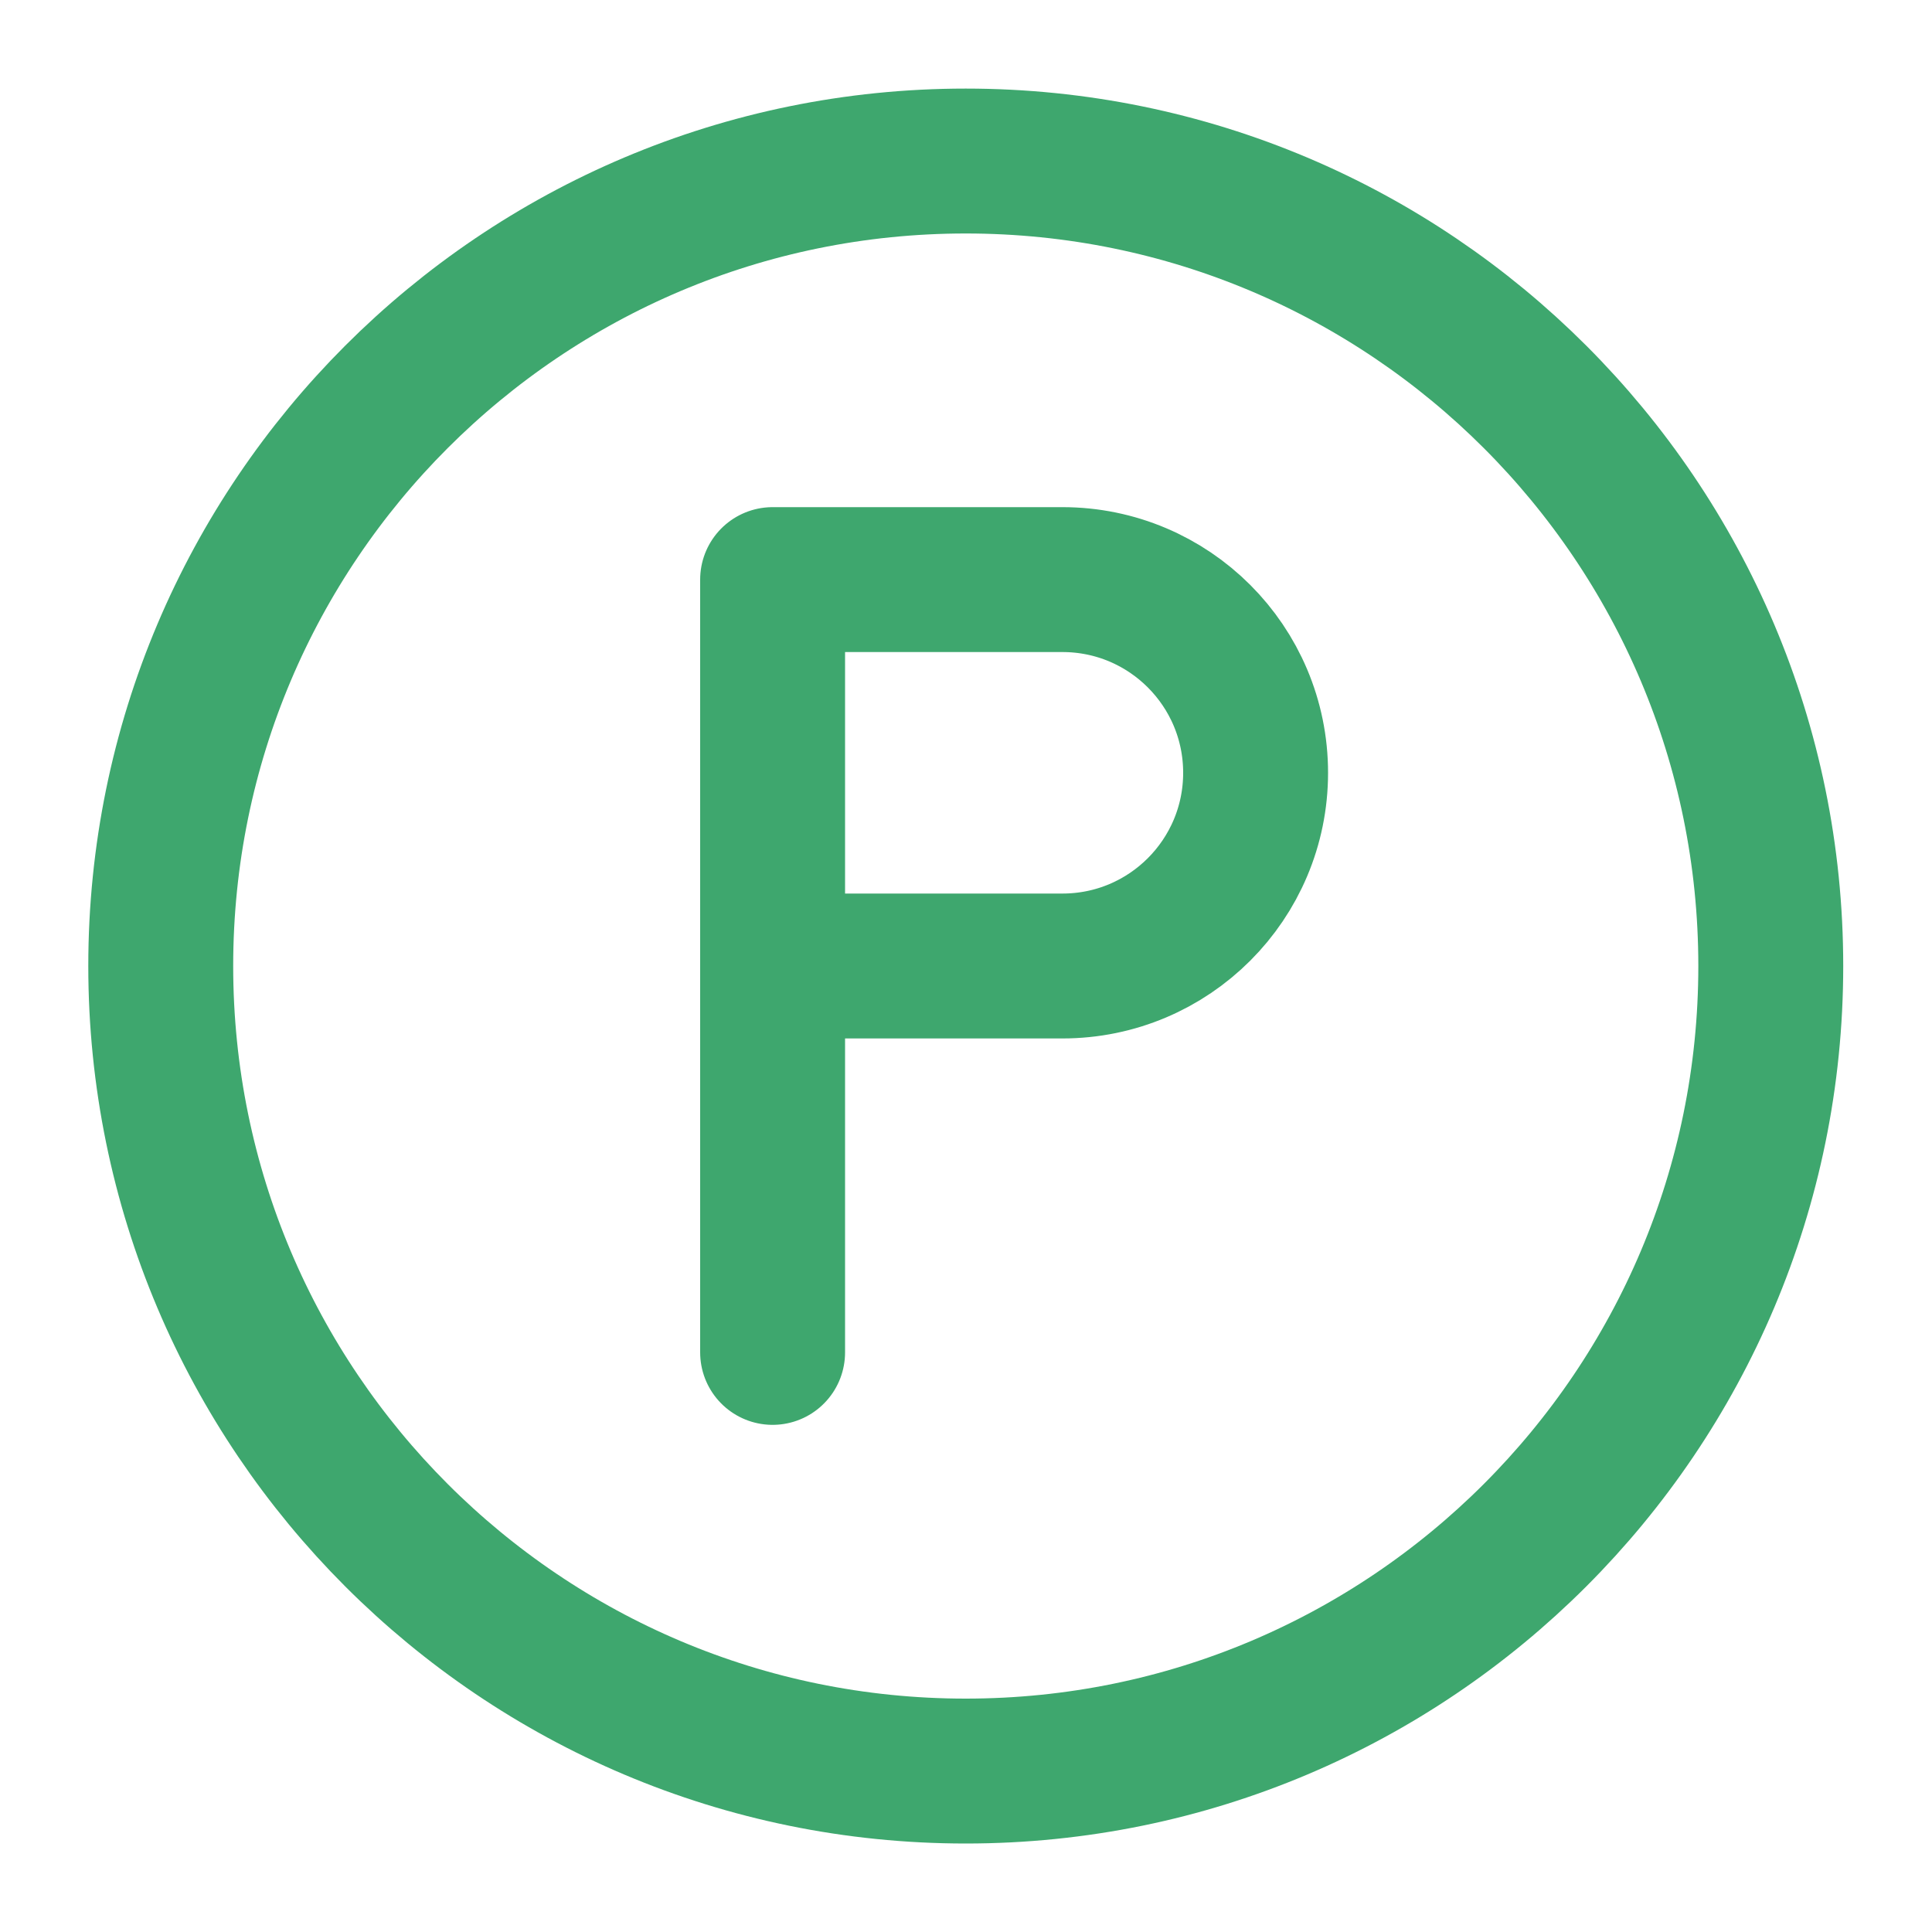 <svg width="20" height="20" viewBox="0 0 20 20" fill="none" xmlns="http://www.w3.org/2000/svg">
<g clip-path="url(#clip0_22_51020)">
<path d="M7.998 10V6H10.998C12.103 6 12.998 6.895 12.998 8C12.998 9.105 12.103 10 10.998 10H7.998ZM7.998 10V14M18.331 10C18.331 14.603 14.6 18.334 9.997 18.334C5.395 18.334 1.664 14.603 1.664 10C1.664 5.398 5.395 1.667 9.997 1.667C14.6 1.667 18.331 5.398 18.331 10Z" stroke="#3EA76E" stroke-width="1.5" stroke-linecap="round" stroke-linejoin="round"/>
</g>
<defs>
<clipPath id="clip0_22_51020">
<rect width="20" height="20" fill="white"/>
</clipPath>
</defs>
</svg>
